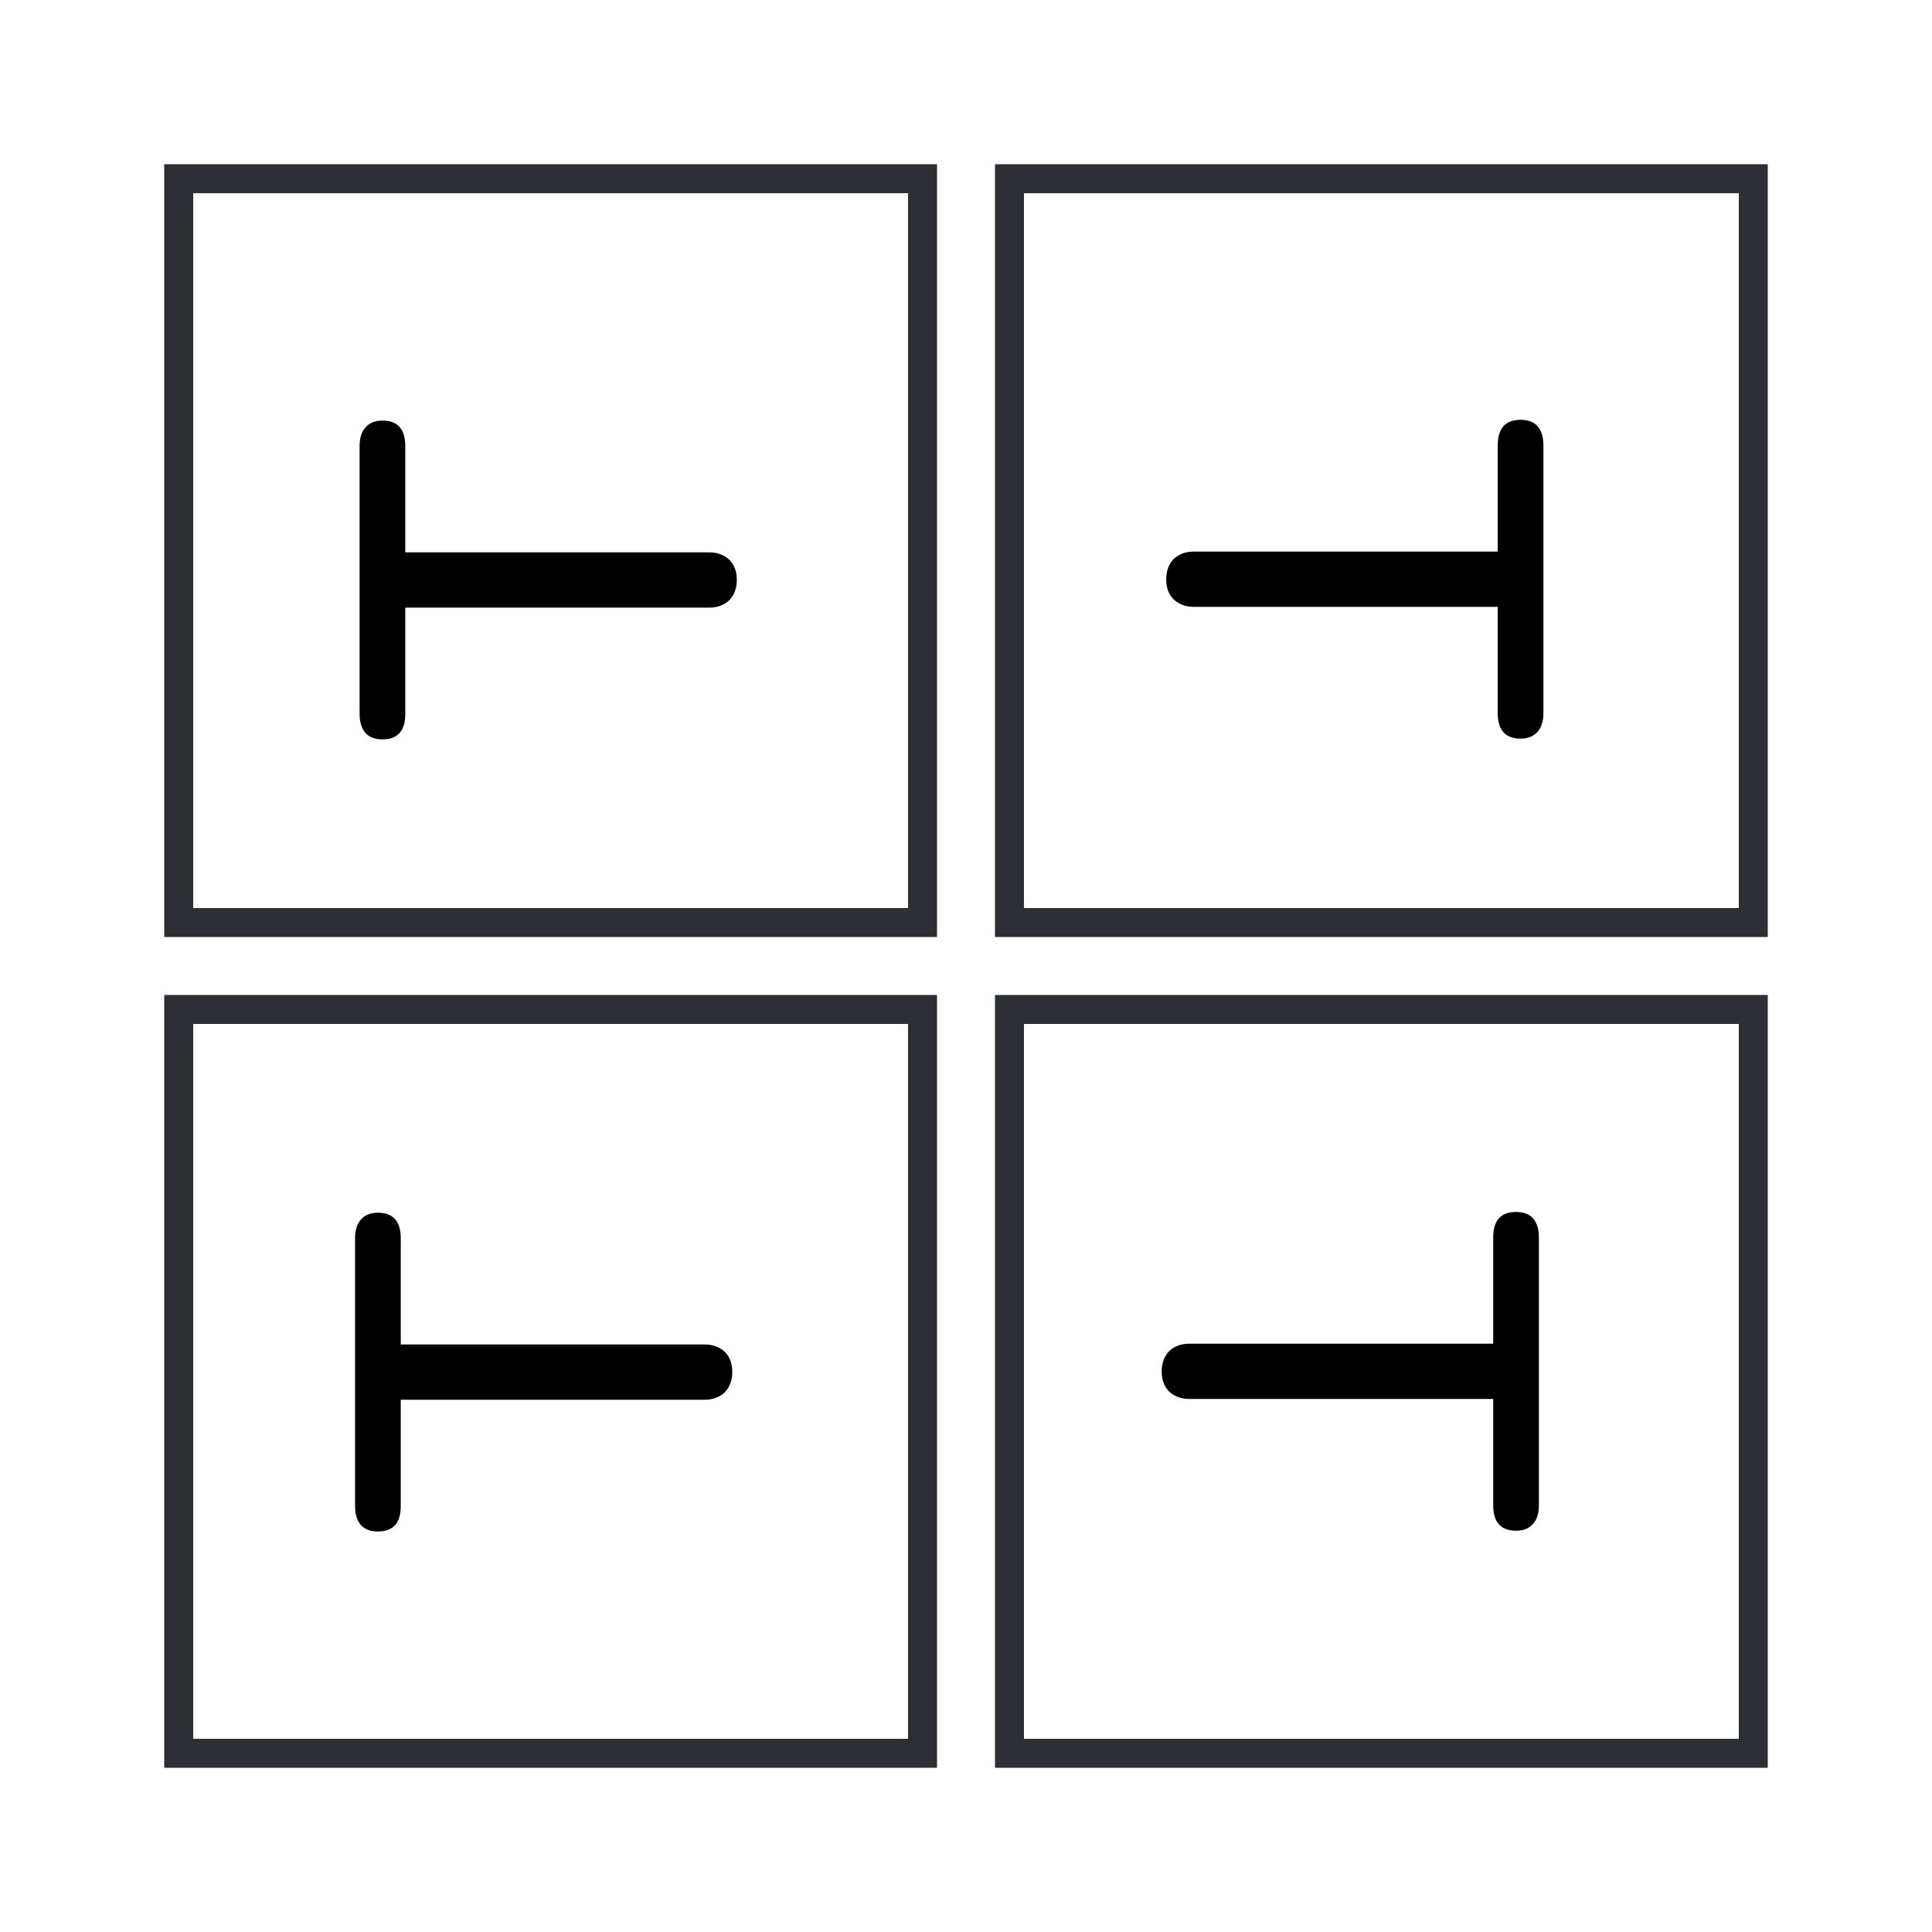 <svg width="200" height="200" viewBox="0 0 200 200" fill="none" xmlns="http://www.w3.org/2000/svg">
<rect x="18.5" y="18.5" width="77" height="77" stroke="#2C2F34" stroke-width="3"/>
<rect x="104.5" y="18.5" width="77" height="77" stroke="#2C2F34" stroke-width="3"/>
<rect x="18.5" y="104.5" width="77" height="77" stroke="#2C2F34" stroke-width="3"/>
<path d="M76.275 60.04C76.275 60.884 76.018 61.58 75.505 62.13C74.955 62.644 74.258 62.9 73.415 62.9H41.955V73.9C41.955 75.66 41.167 76.54 39.59 76.54C38.82 76.54 38.233 76.32 37.83 75.88C37.427 75.404 37.225 74.744 37.225 73.9V46.18C37.225 45.337 37.427 44.695 37.83 44.255C38.233 43.779 38.82 43.54 39.59 43.54C41.167 43.54 41.955 44.42 41.955 46.18V57.18H73.415C74.258 57.18 74.955 57.437 75.505 57.95C76.018 58.464 76.275 59.16 76.275 60.04Z" fill="black"/>
<path d="M120.256 141.96C120.256 141.116 120.513 140.42 121.026 139.87C121.576 139.356 122.273 139.1 123.116 139.1H154.576V128.1C154.576 126.34 155.365 125.46 156.941 125.46C157.711 125.46 158.298 125.68 158.701 126.12C159.105 126.596 159.306 127.256 159.306 128.1V155.82C159.306 156.663 159.105 157.305 158.701 157.745C158.298 158.221 157.711 158.46 156.941 158.46C155.365 158.46 154.576 157.58 154.576 155.82V144.82H123.116C122.273 144.82 121.576 144.563 121.026 144.05C120.513 143.536 120.256 142.84 120.256 141.96Z" fill="black"/>
<path d="M75.806 142.04C75.806 142.884 75.55 143.58 75.036 144.13C74.486 144.644 73.79 144.9 72.946 144.9H41.486V155.9C41.486 157.66 40.698 158.54 39.121 158.54C38.351 158.54 37.765 158.32 37.361 157.88C36.958 157.404 36.756 156.744 36.756 155.9V128.18C36.756 127.337 36.958 126.695 37.361 126.255C37.765 125.779 38.351 125.54 39.121 125.54C40.698 125.54 41.486 126.42 41.486 128.18V139.18H72.946C73.79 139.18 74.486 139.437 75.036 139.95C75.55 140.464 75.806 141.16 75.806 142.04Z" fill="black"/>
<path d="M120.725 59.96C120.725 59.116 120.982 58.42 121.495 57.87C122.045 57.356 122.742 57.1 123.585 57.1L155.045 57.1V46.1C155.045 44.34 155.833 43.46 157.41 43.46C158.18 43.46 158.767 43.68 159.17 44.12C159.573 44.596 159.775 45.256 159.775 46.1V73.82C159.775 74.663 159.573 75.305 159.17 75.745C158.767 76.221 158.18 76.46 157.41 76.46C155.833 76.46 155.045 75.58 155.045 73.82V62.82L123.585 62.82C122.742 62.82 122.045 62.563 121.495 62.05C120.982 61.536 120.725 60.84 120.725 59.96Z" fill="black"/>
<rect x="104.5" y="104.5" width="77" height="77" stroke="#2C2F34" stroke-width="3"/>
</svg>
